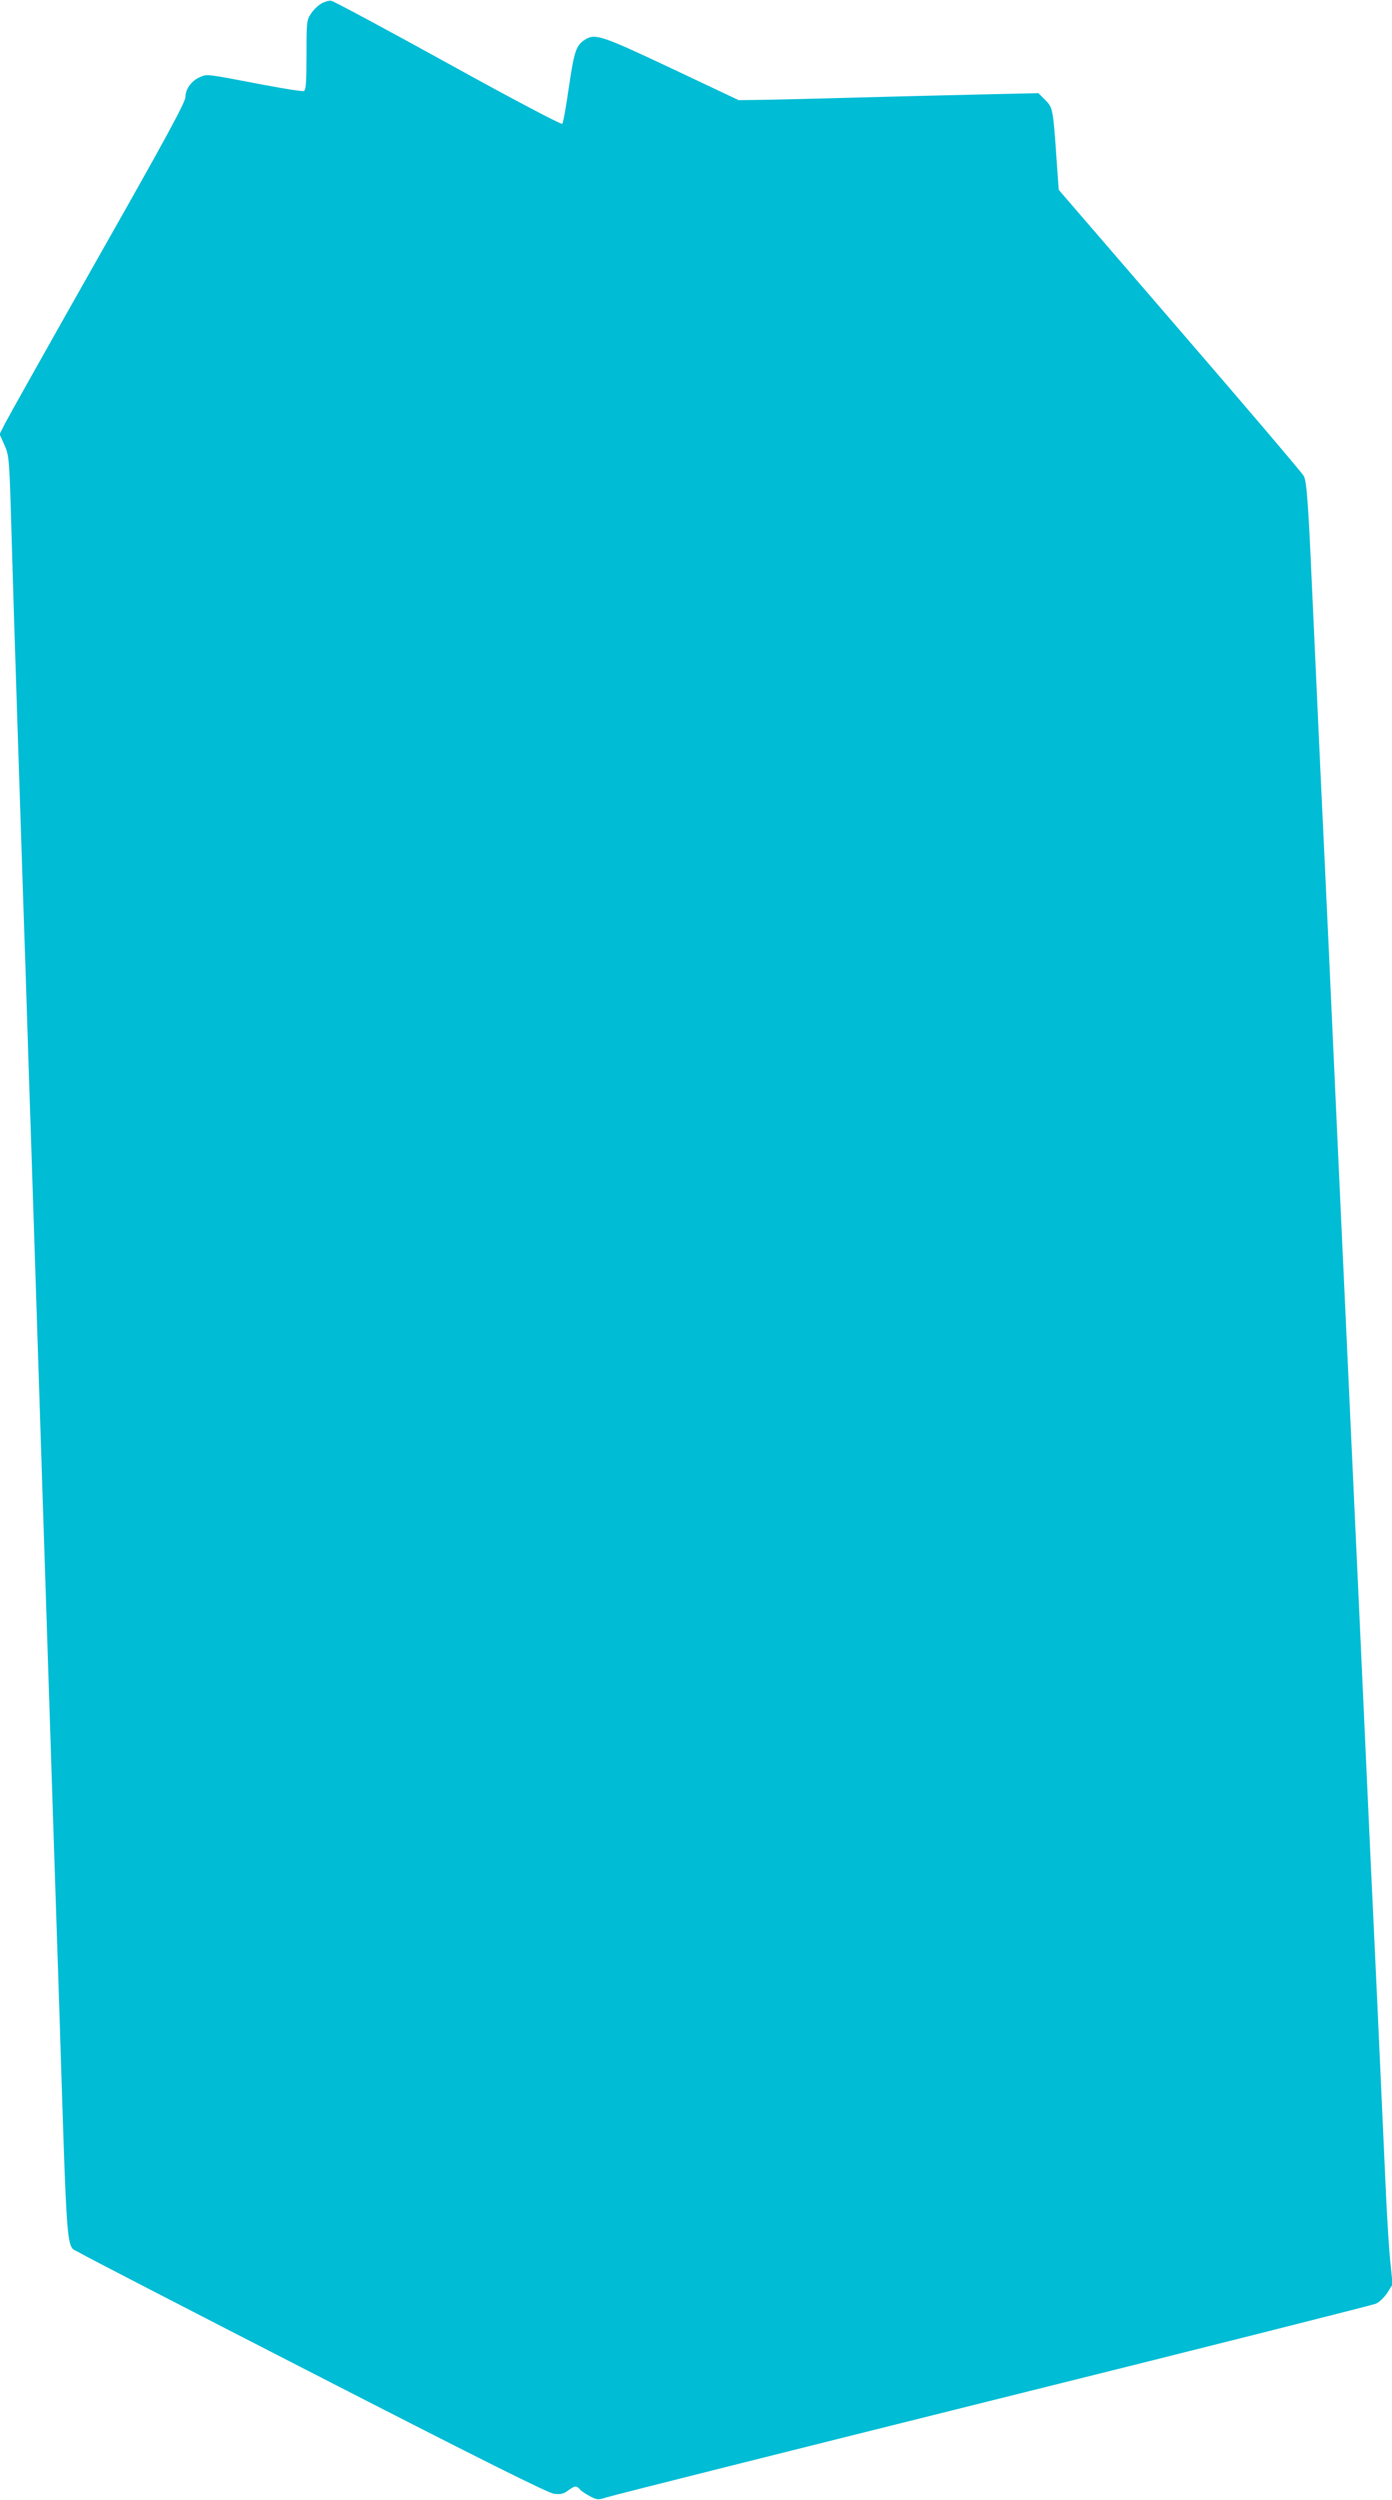 <?xml version="1.0" standalone="no"?>
<!DOCTYPE svg PUBLIC "-//W3C//DTD SVG 20010904//EN"
 "http://www.w3.org/TR/2001/REC-SVG-20010904/DTD/svg10.dtd">
<svg version="1.0" xmlns="http://www.w3.org/2000/svg"
 width="713pt" height="1280pt" viewBox="0 0 713 1280"
 preserveAspectRatio="xMidYMid meet">
<g transform="translate(0,1280) scale(0.1,-0.1)"
fill="#00bcd4" stroke="none">
<path d="M1645 12781 c-16 -9 -40 -32 -52 -51 -22 -31 -23 -43 -23 -212 0
-143 -3 -180 -14 -184 -7 -3 -96 11 -197 30 -308 59 -297 57 -333 42 -44 -18
-76 -61 -76 -102 0 -27 -101 -213 -446 -821 -245 -433 -459 -814 -476 -847
l-30 -59 25 -56 c24 -55 25 -66 36 -451 6 -217 20 -665 31 -995 11 -330 24
-742 30 -915 6 -173 15 -448 20 -610 5 -162 14 -437 20 -610 6 -173 19 -589
30 -925 11 -335 29 -891 40 -1235 24 -749 37 -1132 50 -1540 6 -168 14 -440
20 -605 47 -1466 36 -1323 108 -1369 20 -13 566 -295 1212 -626 852 -437 1187
-604 1218 -608 34 -4 50 0 72 17 35 25 43 26 61 5 7 -8 30 -24 52 -35 36 -19
41 -19 85 -5 26 9 915 232 1977 497 1062 264 1944 487 1962 494 18 8 43 32 59
56 l27 43 -11 111 c-7 60 -16 211 -22 335 -6 124 -19 421 -30 660 -11 239 -24
532 -30 650 -10 206 -26 553 -70 1520 -11 245 -25 537 -30 650 -5 113 -19 405
-30 650 -11 245 -25 537 -30 650 -5 113 -19 405 -30 650 -44 967 -60 1314 -70
1520 -9 191 -19 395 -61 1320 -18 404 -26 516 -41 543 -7 14 -292 349 -634
745 l-621 720 -12 168 c-17 248 -19 254 -58 293 l-34 34 -312 -7 c-172 -4
-458 -11 -637 -16 -179 -5 -384 -10 -456 -11 l-130 -2 -345 163 c-361 170
-391 180 -444 146 -44 -29 -54 -58 -81 -242 -14 -98 -29 -183 -34 -188 -5 -5
-252 125 -585 309 -317 175 -586 319 -598 321 -12 2 -35 -5 -52 -15z"/>
</g>
</svg>

